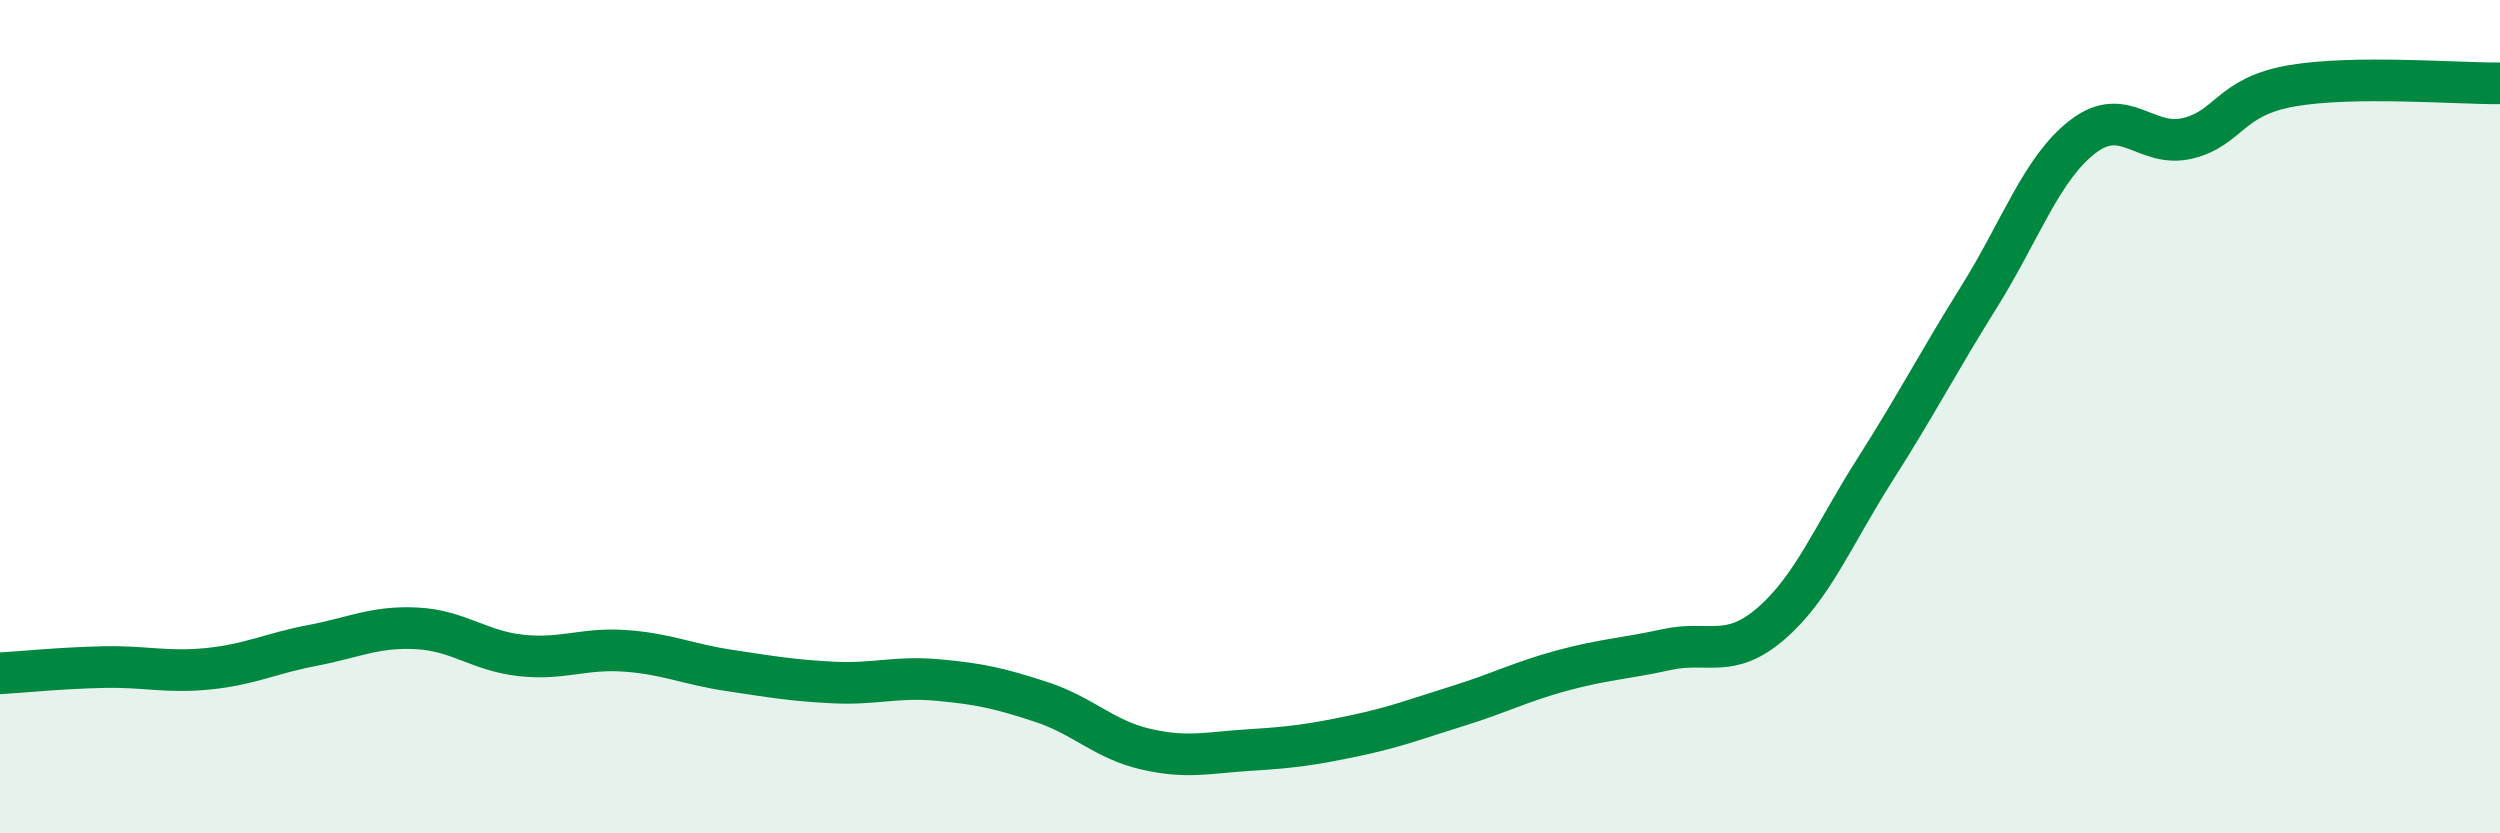 
    <svg width="60" height="20" viewBox="0 0 60 20" xmlns="http://www.w3.org/2000/svg">
      <path
        d="M 0,16.16 C 0.5,16.13 1.5,16.03 2.5,16.01 C 3.5,15.99 4,16.15 5,16.05 C 6,15.95 6.5,15.68 7.5,15.49 C 8.5,15.3 9,15.03 10,15.08 C 11,15.13 11.5,15.62 12.5,15.73 C 13.5,15.84 14,15.55 15,15.62 C 16,15.69 16.5,15.94 17.5,16.09 C 18.5,16.24 19,16.33 20,16.38 C 21,16.43 21.5,16.23 22.5,16.32 C 23.5,16.41 24,16.52 25,16.85 C 26,17.18 26.5,17.75 27.5,17.98 C 28.5,18.21 29,18.06 30,18 C 31,17.94 31.5,17.87 32.5,17.66 C 33.5,17.45 34,17.25 35,16.94 C 36,16.63 36.5,16.36 37.5,16.09 C 38.5,15.82 39,15.81 40,15.59 C 41,15.37 41.5,15.83 42.5,14.97 C 43.5,14.11 44,12.84 45,11.27 C 46,9.7 46.5,8.72 47.5,7.12 C 48.5,5.52 49,4.03 50,3.27 C 51,2.51 51.5,3.56 52.5,3.32 C 53.5,3.08 53.5,2.32 55,2.06 C 56.5,1.8 59,2.01 60,2L60 20L0 20Z"
        fill="#008740"
        opacity="0.1"
        stroke-linecap="round"
        stroke-linejoin="round"
      />
      <path
        d="M 0,16.16 C 0.5,16.13 1.5,16.03 2.5,16.01 C 3.5,15.99 4,16.15 5,16.05 C 6,15.95 6.5,15.68 7.5,15.49 C 8.5,15.3 9,15.03 10,15.08 C 11,15.13 11.5,15.62 12.5,15.73 C 13.5,15.84 14,15.55 15,15.62 C 16,15.69 16.5,15.94 17.5,16.09 C 18.5,16.24 19,16.33 20,16.38 C 21,16.43 21.5,16.23 22.5,16.32 C 23.5,16.41 24,16.52 25,16.85 C 26,17.18 26.5,17.75 27.5,17.98 C 28.5,18.21 29,18.06 30,18 C 31,17.94 31.5,17.87 32.5,17.66 C 33.5,17.45 34,17.25 35,16.94 C 36,16.63 36.5,16.36 37.5,16.09 C 38.5,15.82 39,15.81 40,15.59 C 41,15.37 41.5,15.83 42.5,14.97 C 43.5,14.11 44,12.84 45,11.27 C 46,9.7 46.5,8.72 47.5,7.12 C 48.5,5.52 49,4.03 50,3.27 C 51,2.51 51.5,3.56 52.5,3.32 C 53.5,3.08 53.5,2.32 55,2.06 C 56.5,1.8 59,2.01 60,2"
        stroke="#008740"
        stroke-width="1"
        fill="none"
        stroke-linecap="round"
        stroke-linejoin="round"
      />
    </svg>
  